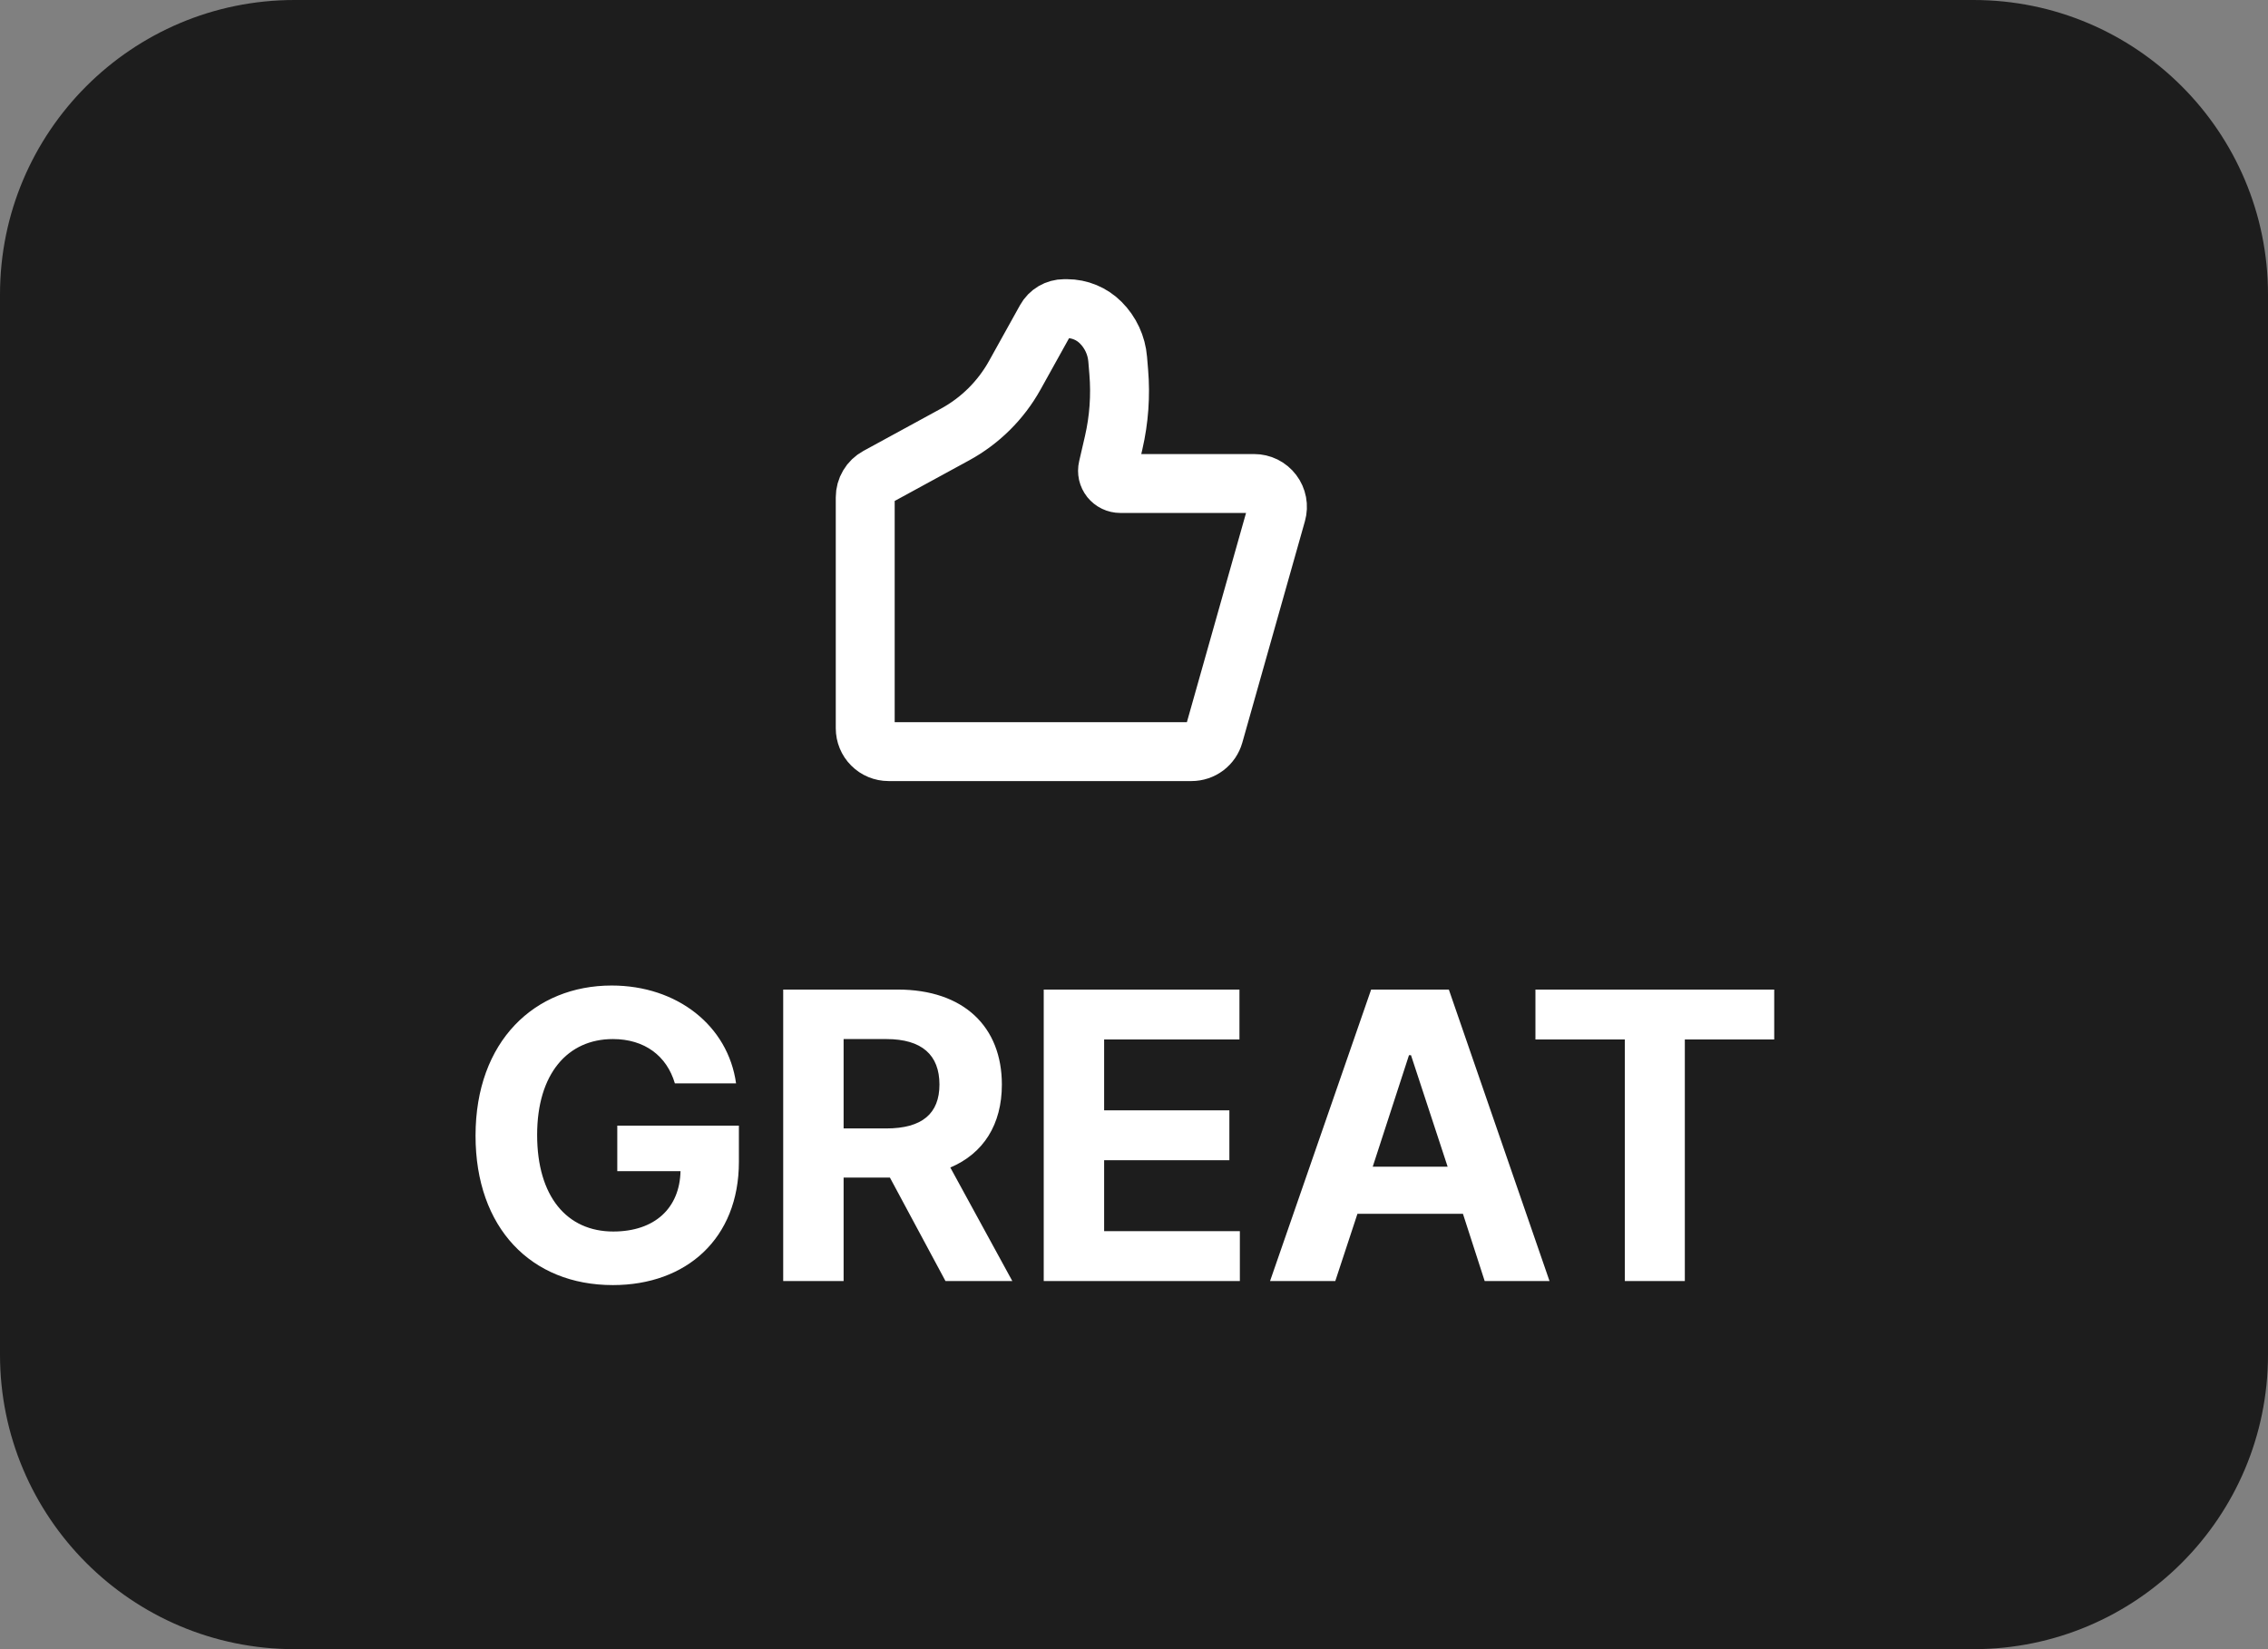 <svg width="77" height="56" viewBox="0 0 77 56" fill="none" xmlns="http://www.w3.org/2000/svg">
<rect x="0" y="0" width="77" height="56" fill="#808080" stroke="none"/>
<g clip-path="url(#clip0_5097_23290)">
<path d="M67 0H10C4.477 0 0 4.477 0 10V46C0 51.523 4.477 56 10 56H67C72.523 56 77 51.523 77 46V10C77 4.477 72.523 0 67 0Z" fill="#1D1D1D"/>
<path d="M41.215 24.946L43.341 17.425C43.374 17.307 43.38 17.183 43.357 17.063C43.334 16.943 43.284 16.829 43.21 16.732C43.136 16.634 43.041 16.555 42.931 16.5C42.821 16.446 42.7 16.418 42.578 16.418H38.034C37.969 16.418 37.904 16.403 37.846 16.375C37.787 16.347 37.736 16.305 37.695 16.255C37.654 16.203 37.626 16.144 37.611 16.081C37.597 16.017 37.597 15.951 37.612 15.888L37.81 15.031C37.991 14.245 38.049 13.436 37.982 12.632L37.946 12.196C37.907 11.727 37.703 11.288 37.371 10.956C37.067 10.651 36.654 10.48 36.224 10.48H36.13C35.869 10.48 35.63 10.621 35.504 10.849L34.452 12.743C33.98 13.592 33.276 14.29 32.423 14.755L29.788 16.192C29.663 16.261 29.558 16.361 29.486 16.484C29.413 16.606 29.375 16.746 29.375 16.888V24.73C29.375 24.94 29.458 25.142 29.607 25.29C29.755 25.439 29.957 25.522 30.167 25.522H40.453C40.626 25.522 40.793 25.466 40.931 25.362C41.068 25.258 41.168 25.112 41.215 24.946Z" stroke="white" stroke-width="2" stroke-linecap="round" stroke-linejoin="round"/>
<path d="M22.912 36.787C22.639 35.857 21.887 35.283 20.807 35.283C19.275 35.283 18.236 36.459 18.236 38.537C18.236 40.629 19.248 41.818 20.82 41.818C22.235 41.818 23.076 41.019 23.104 39.768H20.957V38.223H25.086V39.453C25.086 42.051 23.308 43.637 20.807 43.637C18.031 43.637 16.145 41.695 16.145 38.565C16.145 35.352 18.154 33.465 20.766 33.465C22.994 33.465 24.717 34.832 24.99 36.787H22.912ZM26.59 43.5V33.602H30.473C32.728 33.602 34.014 34.873 34.014 36.828C34.014 38.182 33.392 39.166 32.264 39.645L34.369 43.5H32.1L30.213 39.986H28.641V43.5H26.59ZM28.641 38.318H30.09C31.307 38.318 31.895 37.812 31.895 36.828C31.895 35.83 31.307 35.283 30.09 35.283H28.641V38.318ZM35.435 43.5V33.602H42.08V35.297H37.486V37.703H41.738V39.398H37.486V41.805H42.094V43.5H35.435ZM45.334 43.5H43.119L46.551 33.602H49.189L52.607 43.5H50.406L49.668 41.217H46.086L45.334 43.5ZM46.605 39.617H49.148L47.904 35.83H47.836L46.605 39.617ZM52.129 35.297V33.602H60.236V35.297H57.201V43.5H55.164V35.297H52.129Z" fill="white"/>
</g>
<defs>
<clipPath id="clip0_5097_23290">
<rect width="77" height="56" fill="white"/>
</clipPath>
</defs>
</svg>

